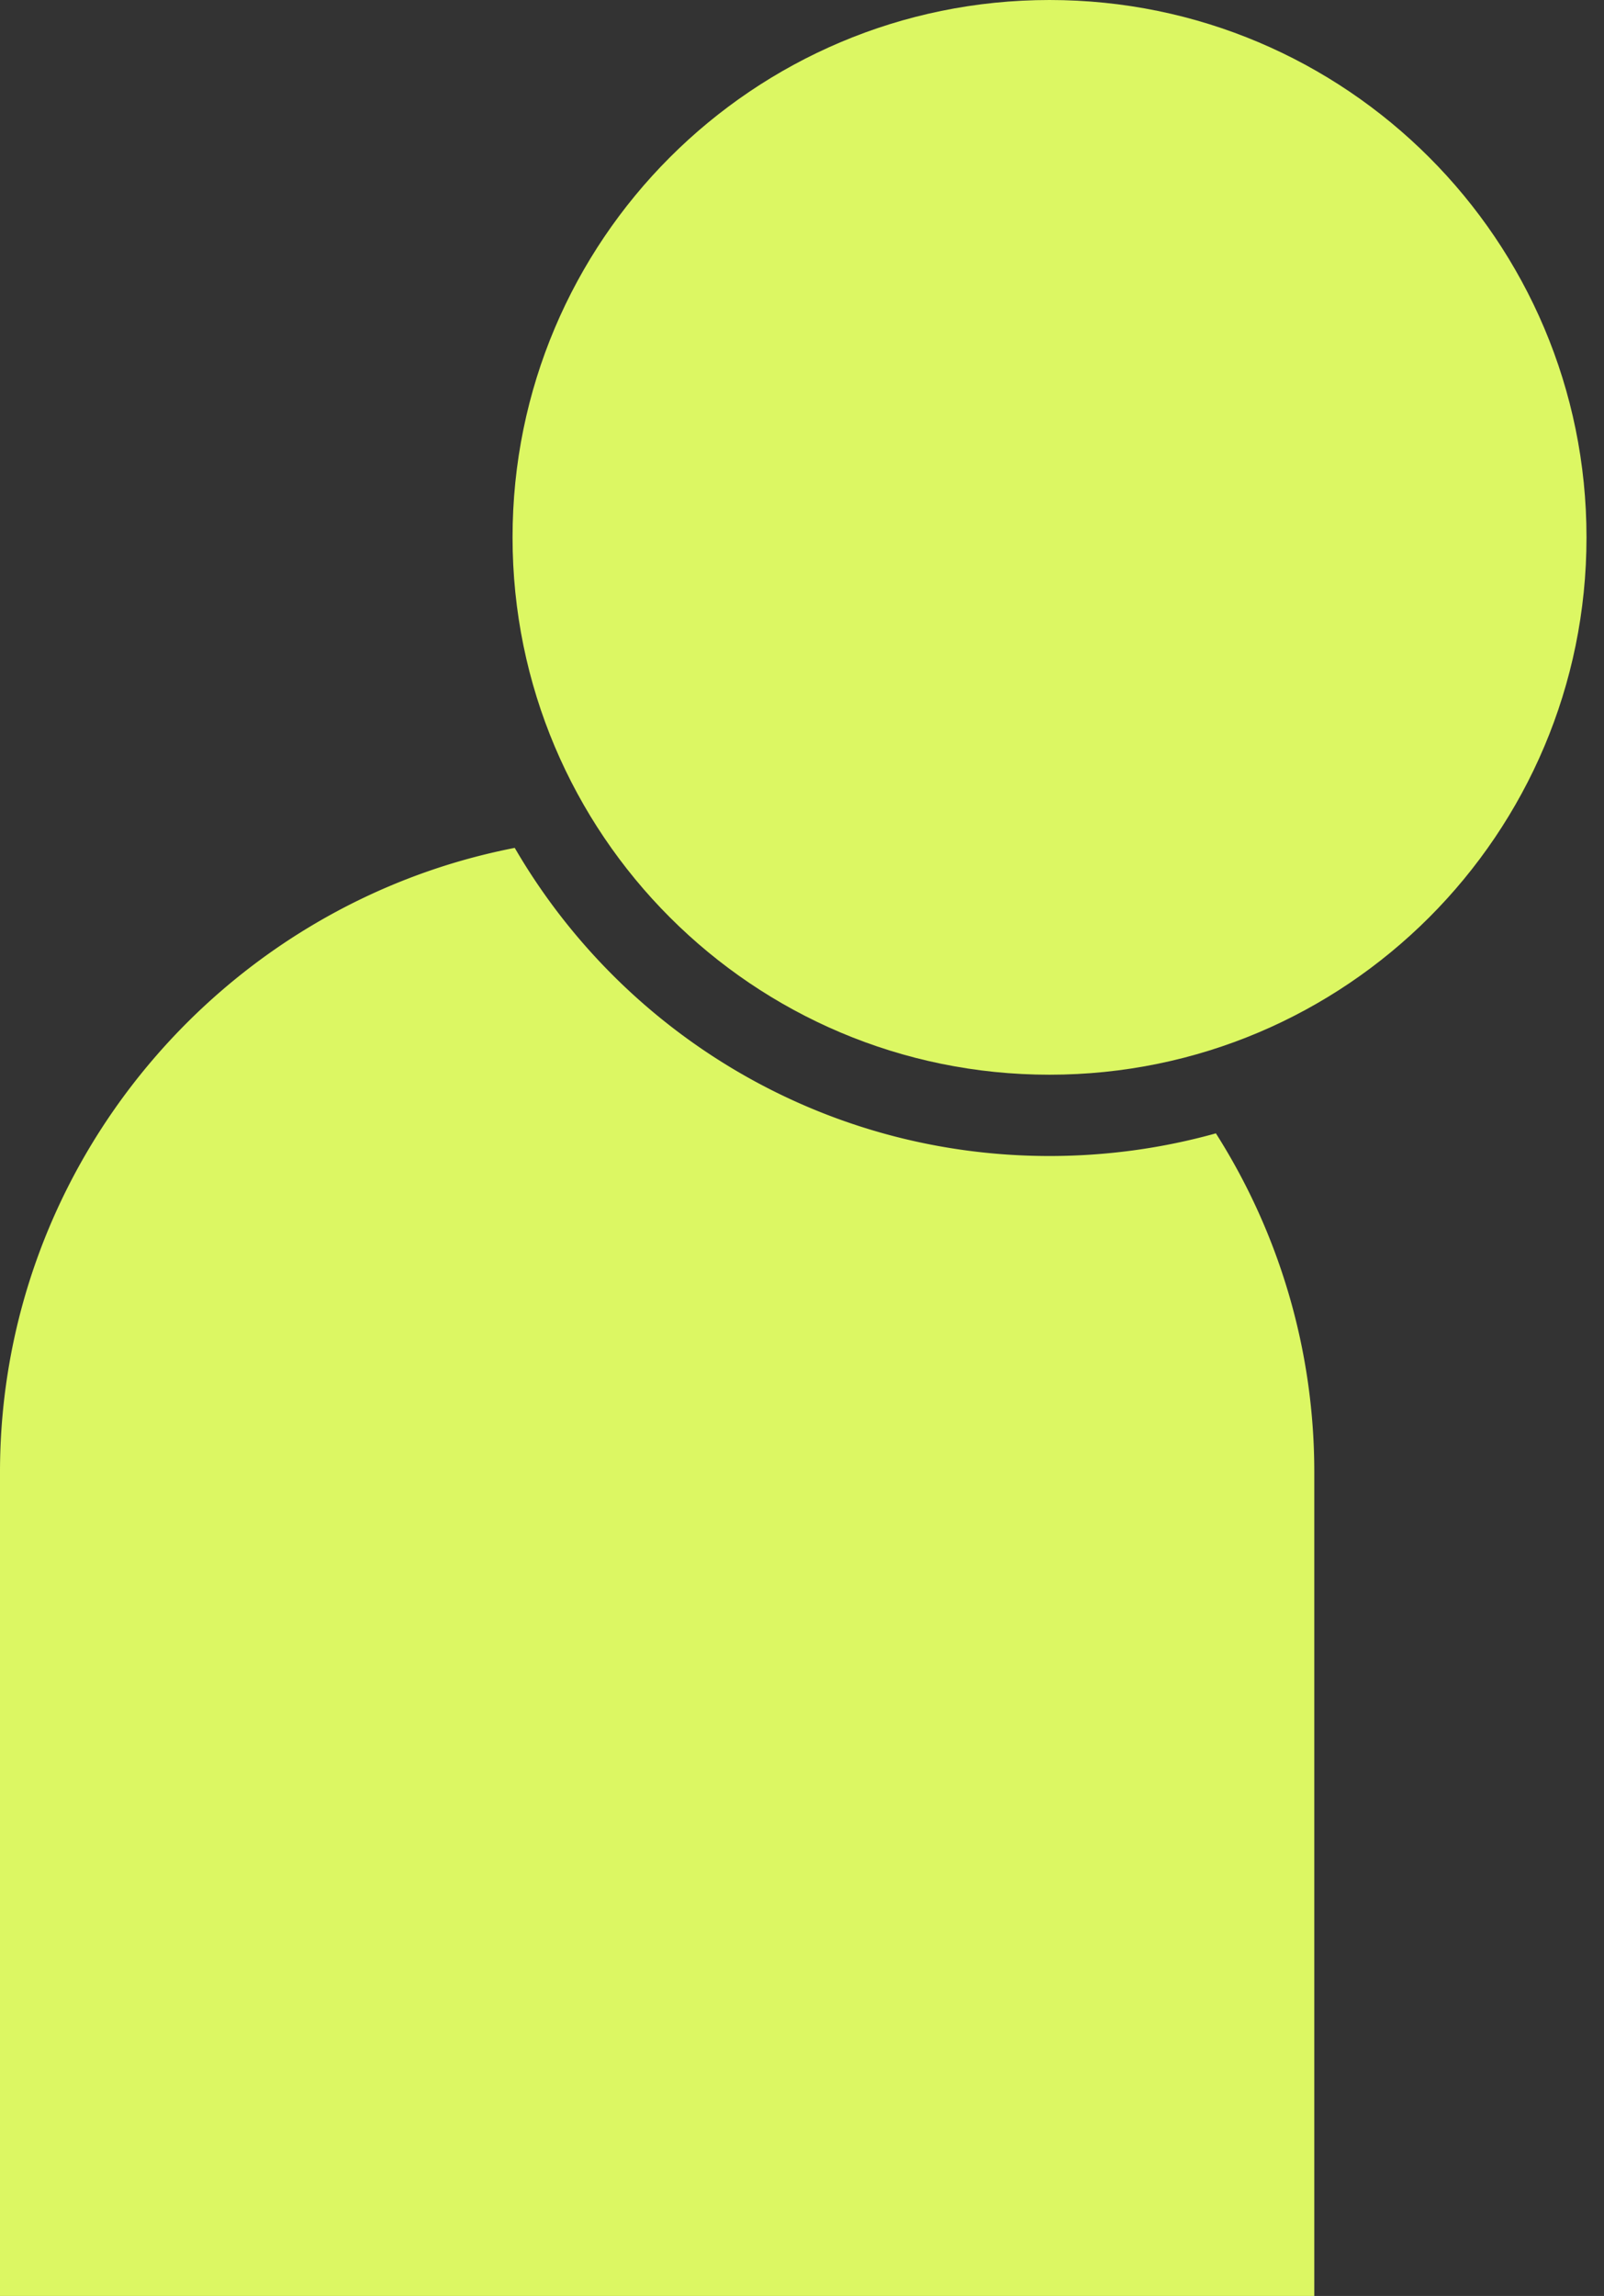 <svg width="79" height="113" fill="none" xmlns="http://www.w3.org/2000/svg"><rect width="100%" height="100%" fill="#333333" stroke="none"/><path fill-rule="evenodd" clip-rule="evenodd" d="M0 72.454C0 57.272 10.956 44.527 25.352 41.73c5.273 9.068 15.094 15.165 26.34 15.165 2.838 0 5.586-.389 8.193-1.115a31.047 31.047 0 014.846 16.675V113H0V72.454z" fill="#DCF763"/><path d="M78.138 26.447c0 14.606-11.84 26.447-26.447 26.447-14.606 0-26.447-11.841-26.447-26.447S37.084 0 51.691 0c14.606 0 26.447 11.84 26.447 26.447z" fill="#DCF763"/></svg>